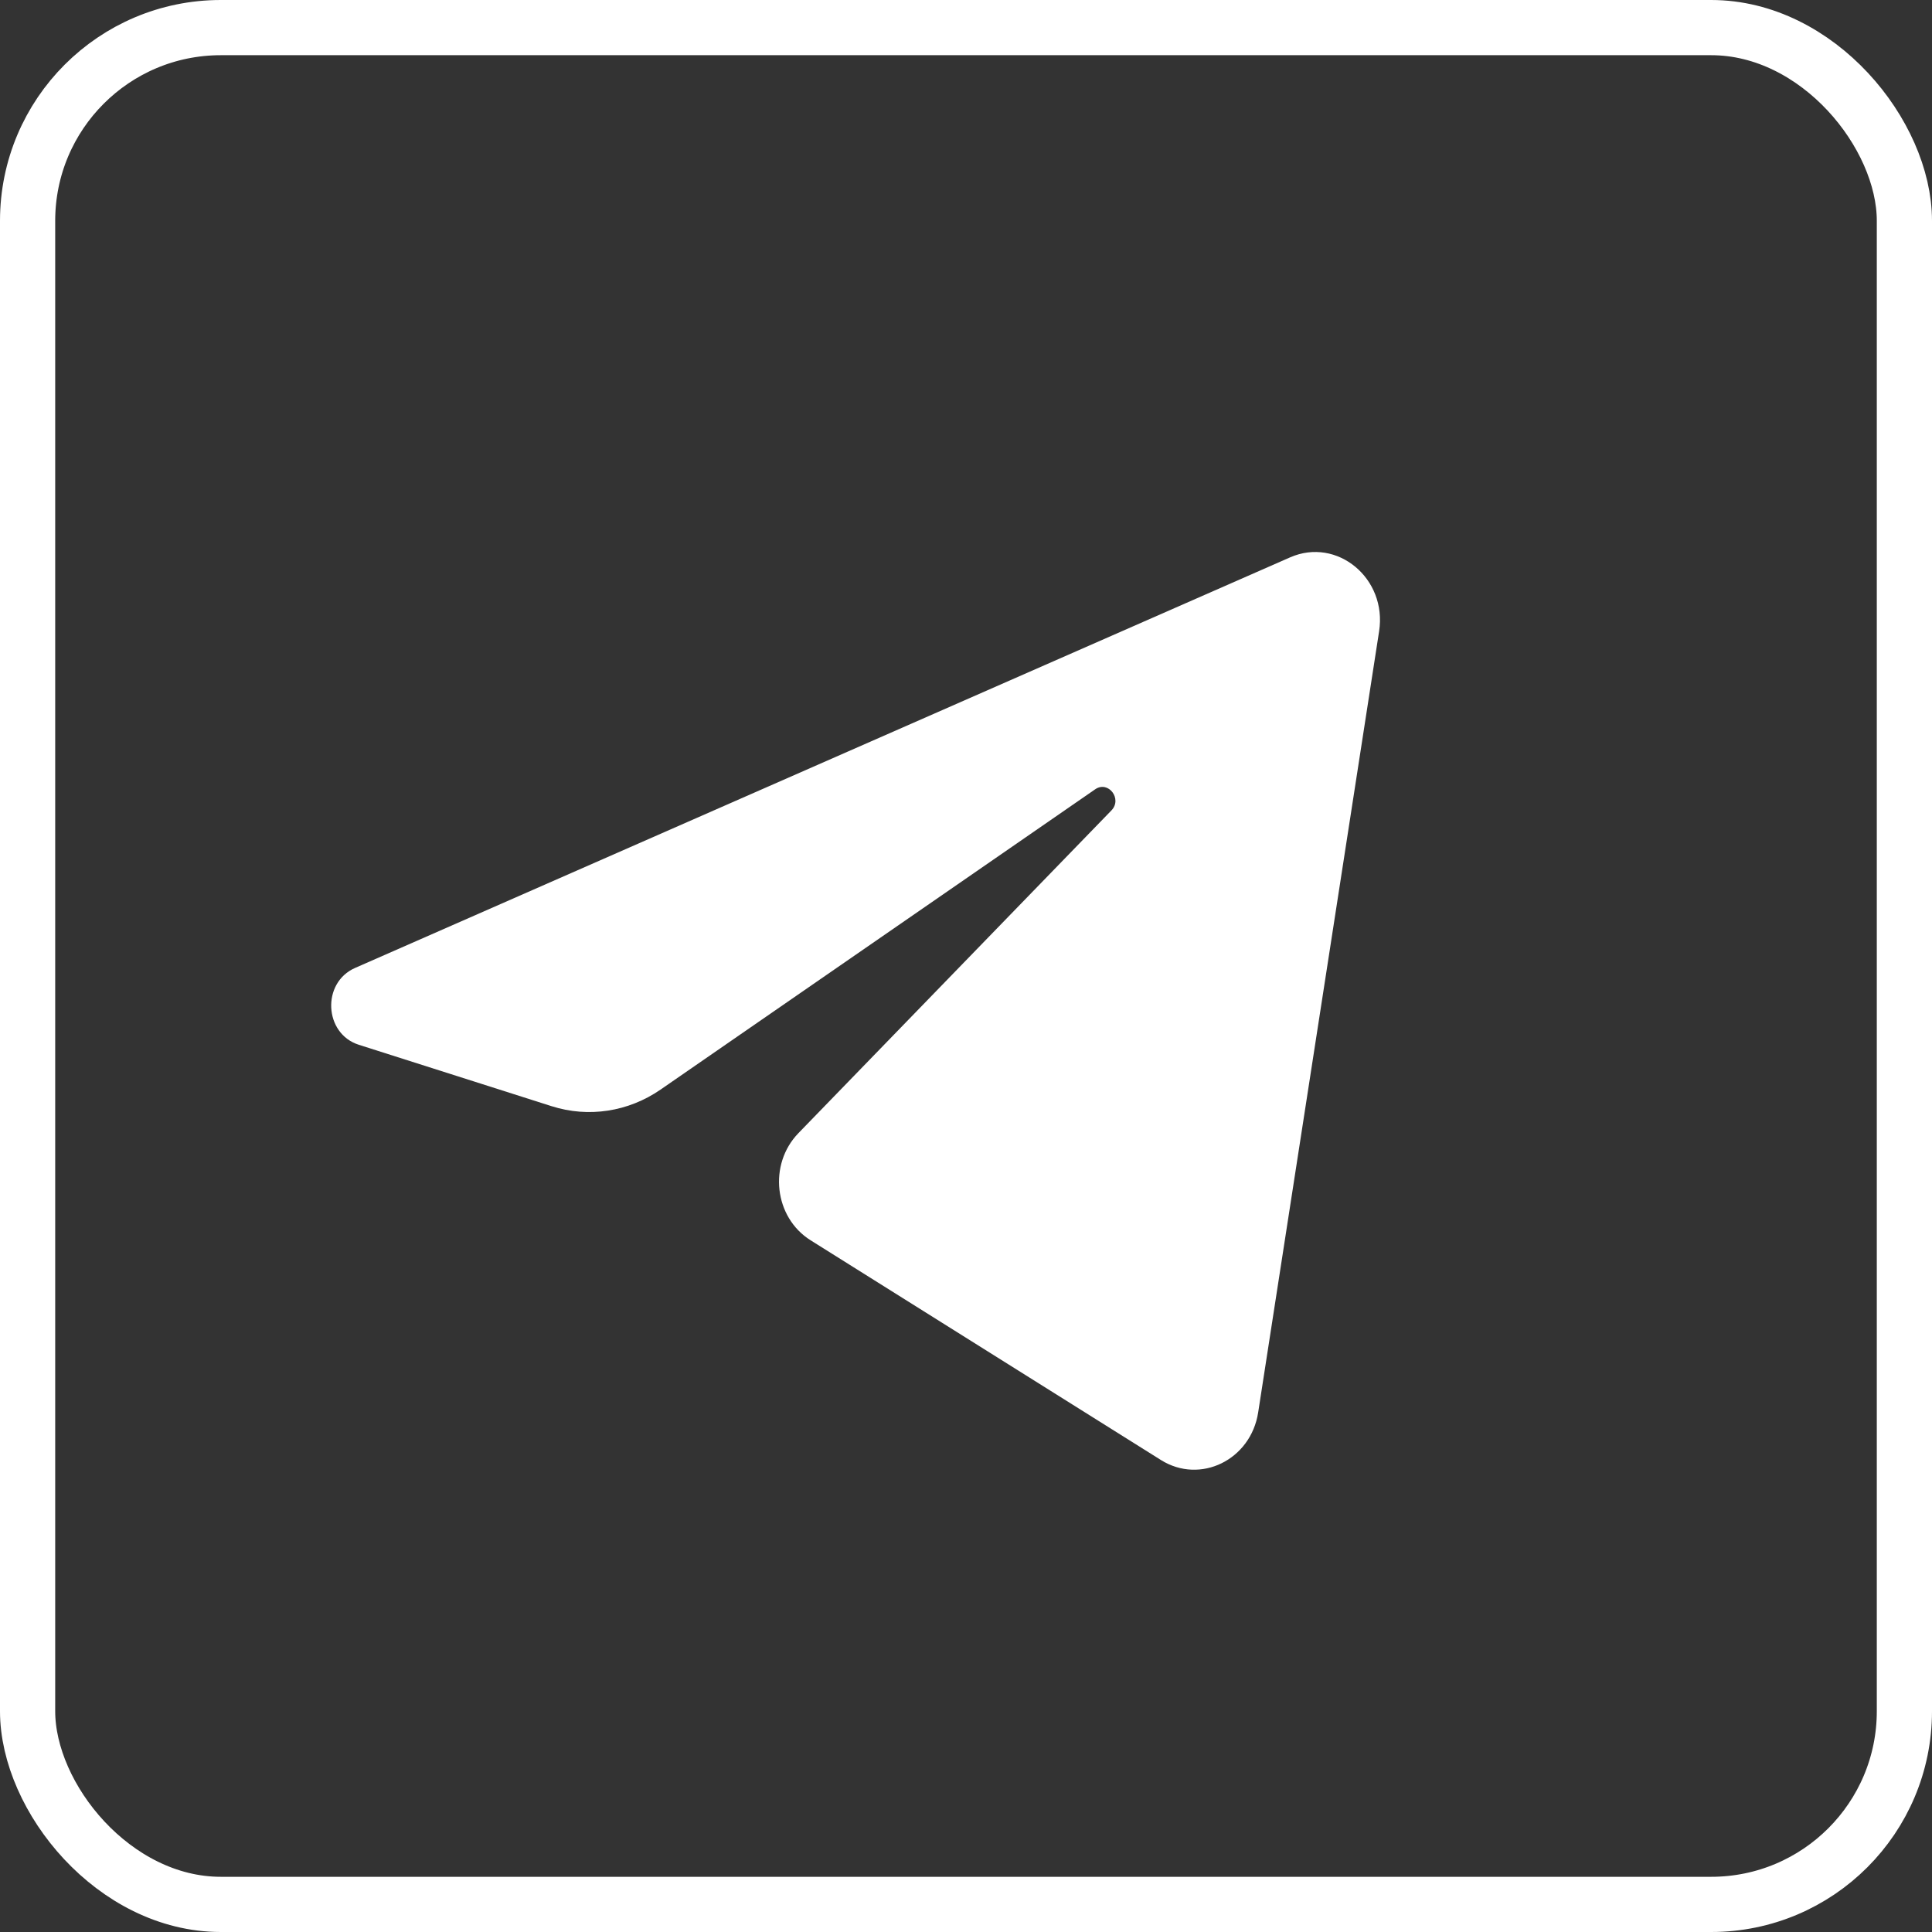 <svg width="35" height="35" viewBox="0 0 35 35" fill="none" xmlns="http://www.w3.org/2000/svg">
<rect x="0" y="0" width="35" height="35" fill="#333333" stroke="none"/>
<rect x="0.5" y="0.5" width="34" height="34" rx="3.5" stroke="white"/>
<path d="M24.984 11.435C25.132 10.479 24.223 9.724 23.372 10.097L6.433 17.535C5.823 17.802 5.868 18.726 6.5 18.927L9.994 20.04C10.66 20.252 11.382 20.142 11.965 19.74L19.84 14.299C20.078 14.135 20.337 14.473 20.134 14.682L14.465 20.527C13.915 21.094 14.024 22.055 14.685 22.469L21.032 26.45C21.744 26.896 22.66 26.448 22.793 25.587L24.984 11.435Z" fill="white"/>
</svg>
